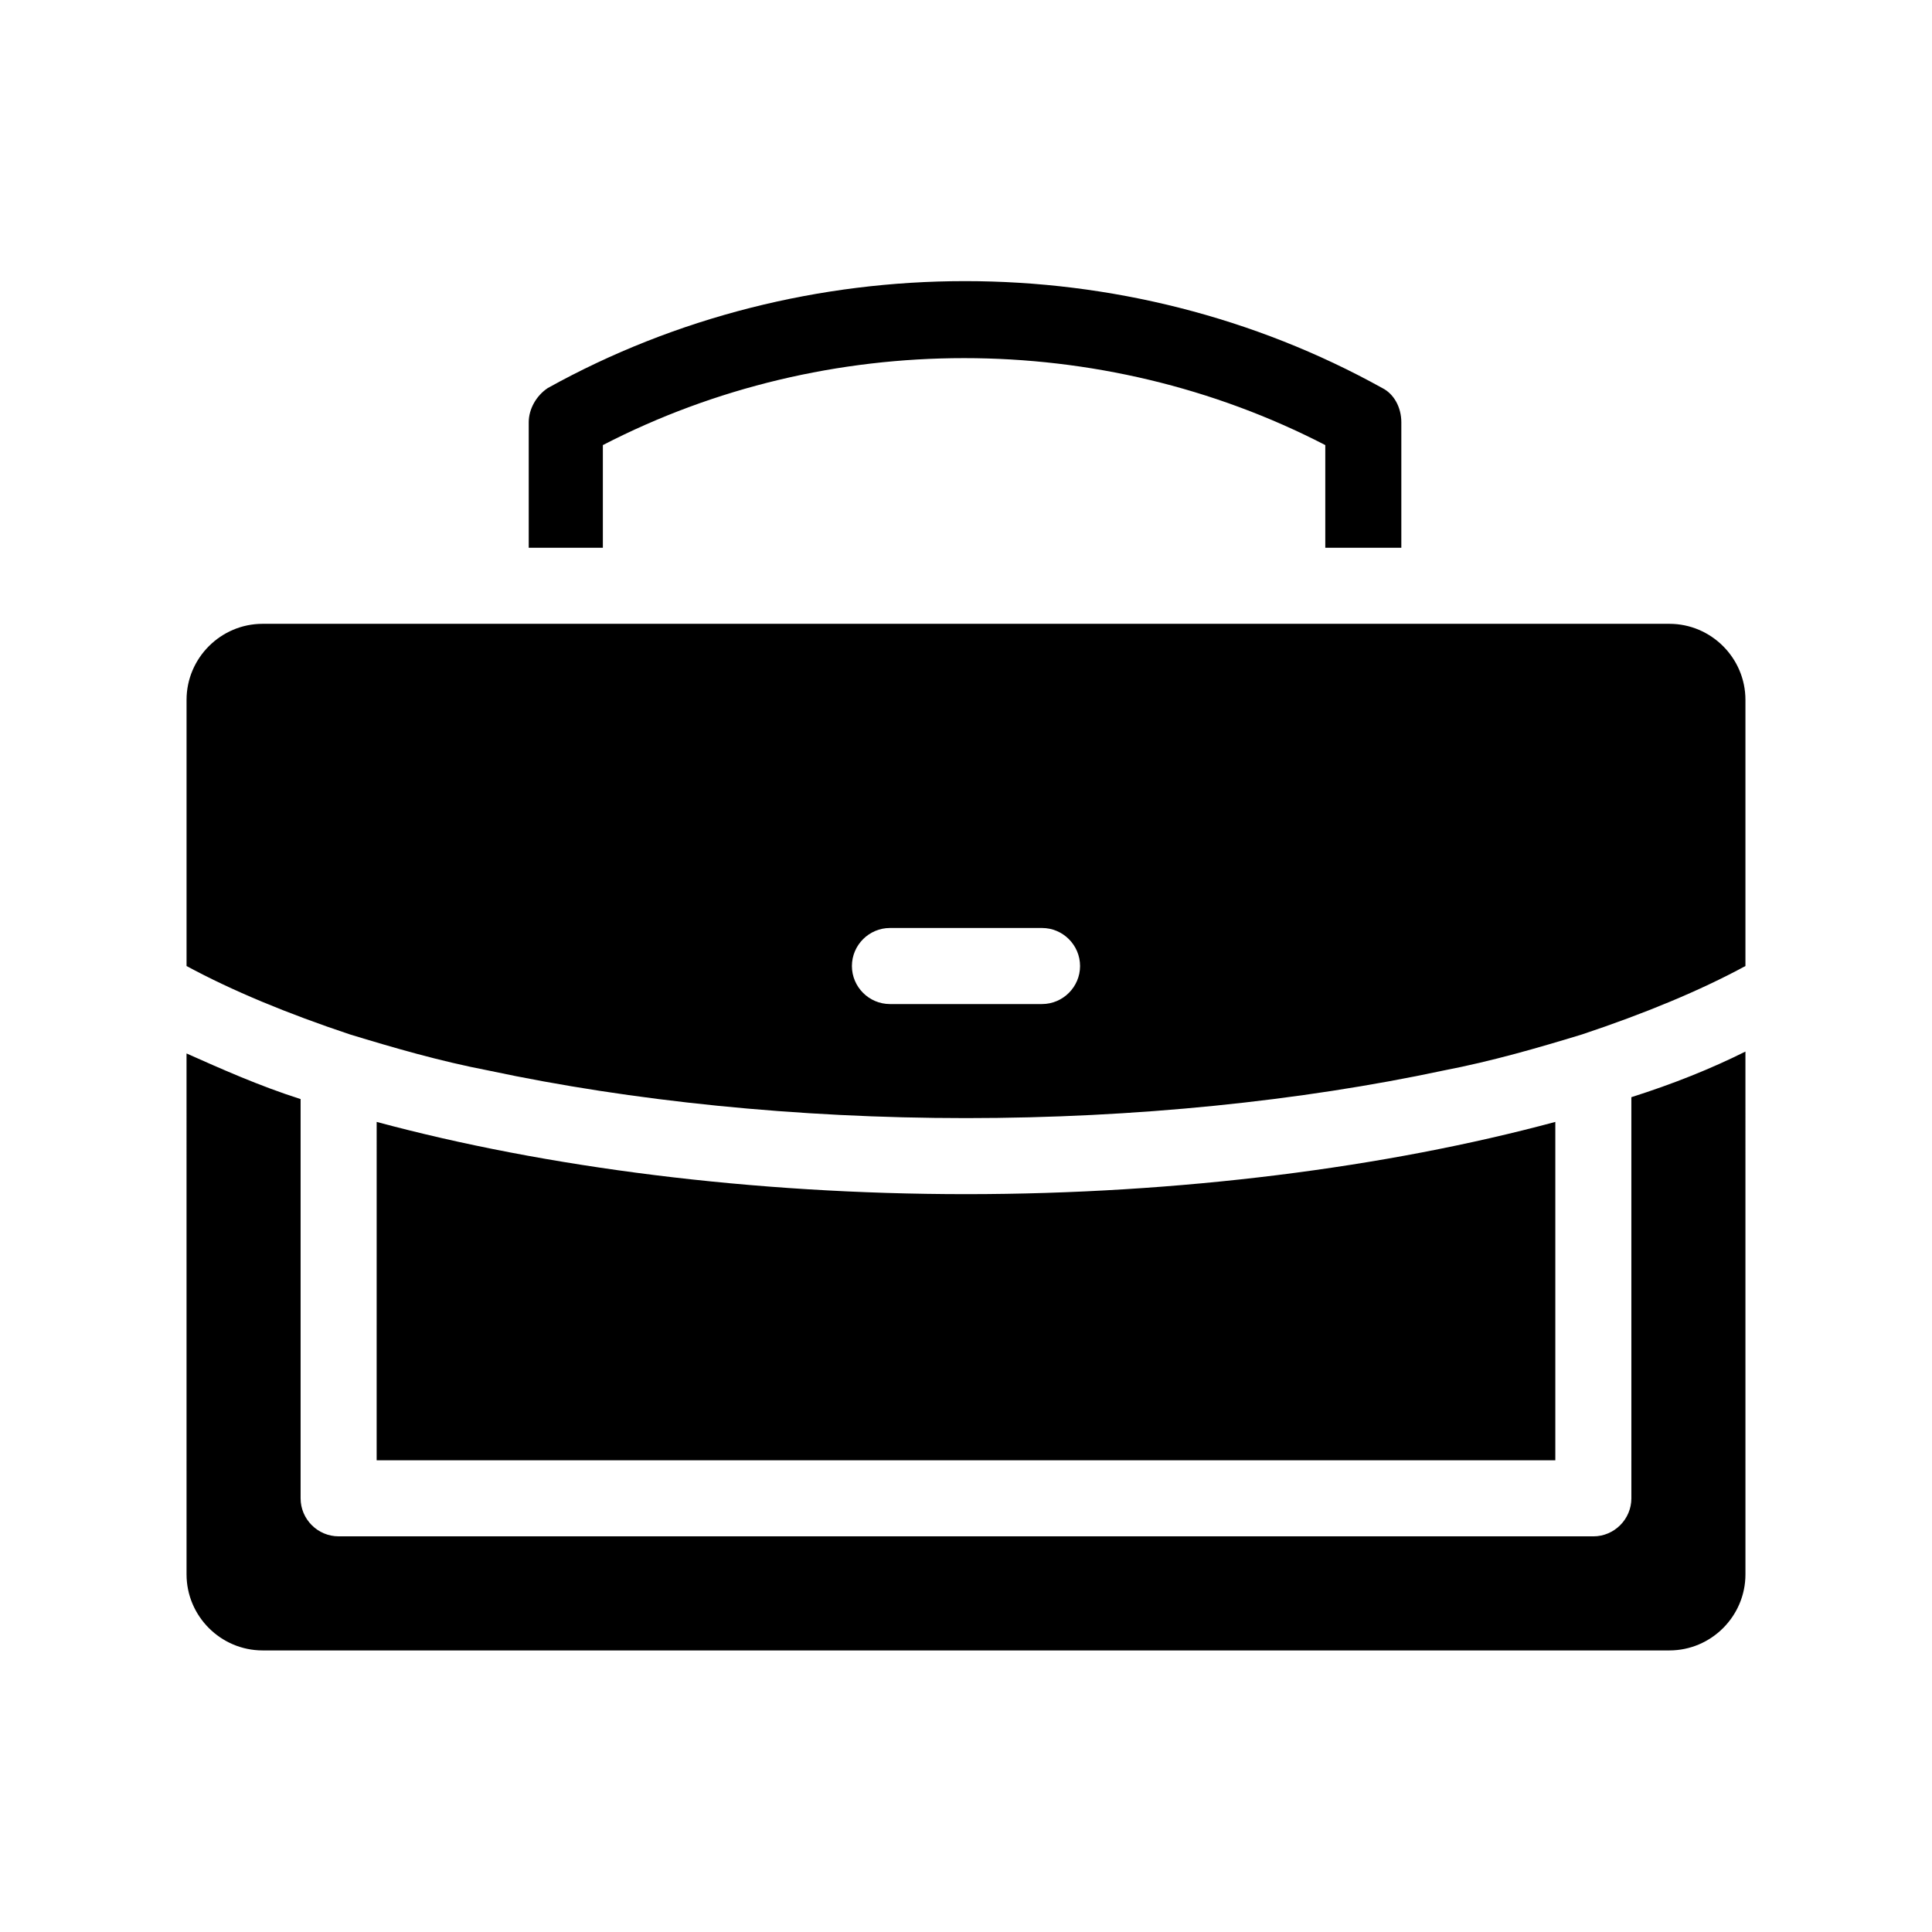 <?xml version="1.0" encoding="UTF-8"?>
<!-- Uploaded to: ICON Repo, www.svgrepo.com, Generator: ICON Repo Mixer Tools -->
<svg fill="#000000" width="800px" height="800px" version="1.1" viewBox="144 144 512 512" xmlns="http://www.w3.org/2000/svg">
 <path d="m304.27 289.16h-20.152v-33.25c0-3.527 2.016-7.055 5.039-9.07 68.016-37.785 153.16-37.785 221.17 0 3.023 1.512 5.039 5.039 5.039 9.07v33.25h-20.152v-27.207c-59.449-30.73-132-30.73-191.45 0v27.207zm272.06 251.91c0 5.543-4.535 10.078-10.078 10.078l-332.51-0.004c-5.543 0-10.078-4.535-10.078-10.078v-105.8c-11.082-3.527-21.16-8.062-30.23-12.09l0.004 138.05c0 11.082 9.07 20.152 20.152 20.152h372.82c11.082 0 20.152-9.07 20.152-20.152l-0.004-138.55c-9.07 4.535-19.145 8.566-30.23 12.09zm30.227-211.6v70.535c-12.09 6.551-26.703 12.594-43.328 18.137-11.586 3.527-23.68 7.055-36.777 9.574-37.785 8.059-81.617 12.594-126.45 12.594-44.84 0-88.672-4.535-126.46-12.594-13.098-2.519-25.191-6.047-36.777-9.574-16.625-5.543-31.234-11.586-43.328-18.137v-70.535c0-11.082 9.07-20.152 20.152-20.152h372.82c11.082 0 20.148 9.07 20.148 20.152zm-176.33 70.535c0-5.543-4.535-10.078-10.078-10.078h-40.305c-5.543 0-10.078 4.535-10.078 10.078s4.535 10.078 10.078 10.078h40.305c5.543-0.004 10.078-4.539 10.078-10.078zm-30.227 60.457c-56.426 0-111.34-7.055-156.18-19.145l-0.004 89.676h312.36v-89.676c-44.84 12.09-99.754 19.145-156.18 19.145z"/>
</svg>